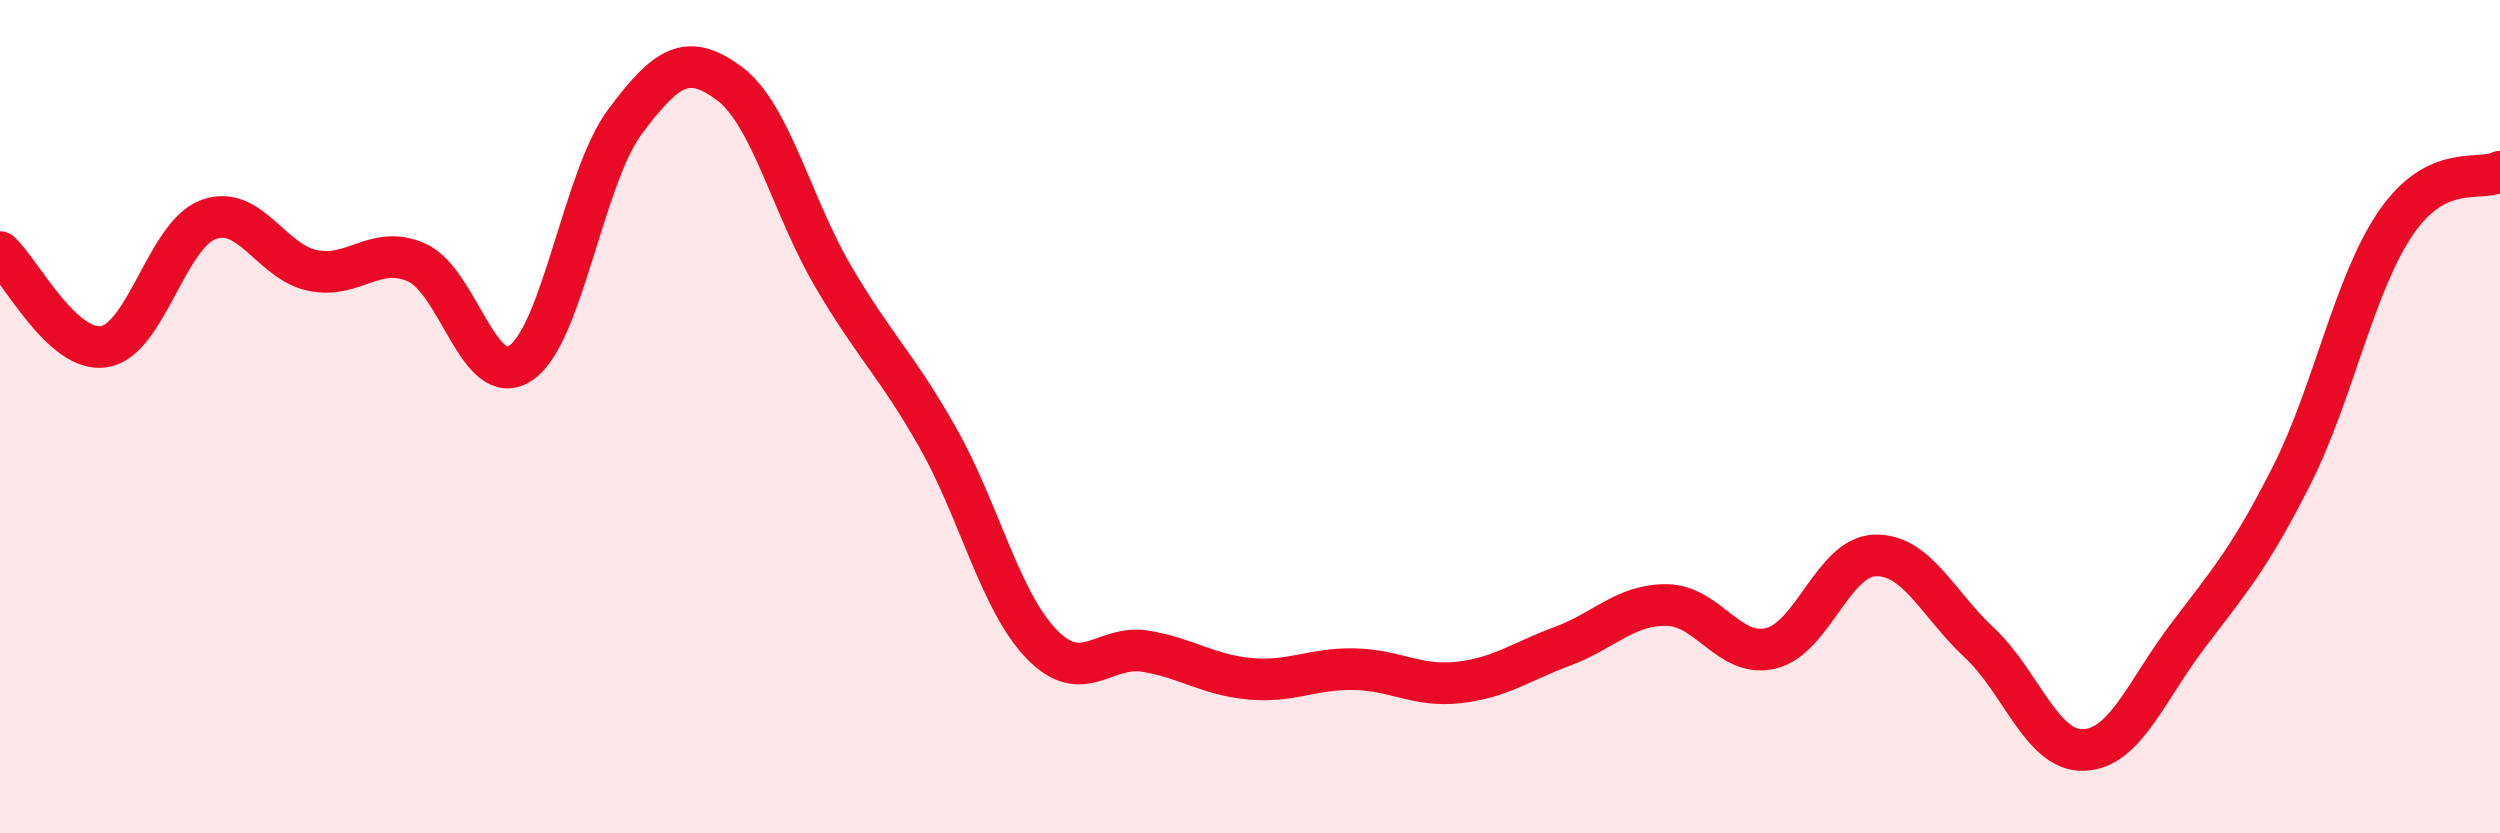 
    <svg width="60" height="20" viewBox="0 0 60 20" xmlns="http://www.w3.org/2000/svg">
      <path
        d="M 0,6.05 C 0.5,6.5 1.5,8.48 2.5,8.32 C 3.5,8.16 4,5.64 5,5.27 C 6,4.9 6.5,6.28 7.5,6.49 C 8.5,6.7 9,5.86 10,6.3 C 11,6.74 11.5,9.39 12.5,8.71 C 13.5,8.03 14,4.26 15,2.92 C 16,1.58 16.5,1.26 17.5,2 C 18.5,2.74 19,4.94 20,6.64 C 21,8.34 21.5,8.73 22.5,10.49 C 23.5,12.25 24,14.43 25,15.46 C 26,16.49 26.5,15.46 27.5,15.63 C 28.5,15.8 29,16.2 30,16.29 C 31,16.38 31.5,16.04 32.5,16.06 C 33.5,16.08 34,16.49 35,16.38 C 36,16.27 36.5,15.88 37.5,15.51 C 38.5,15.14 39,14.51 40,14.52 C 41,14.53 41.5,15.8 42.5,15.56 C 43.5,15.32 44,13.36 45,13.33 C 46,13.3 46.5,14.49 47.5,15.42 C 48.5,16.35 49,18.03 50,18 C 51,17.97 51.5,16.59 52.5,15.27 C 53.5,13.95 54,13.39 55,11.41 C 56,9.43 56.5,6.81 57.5,5.35 C 58.5,3.89 59.5,4.37 60,4.12L60 20L0 20Z"
        fill="#EB0A25"
        opacity="0.1"
        stroke-linecap="round"
        stroke-linejoin="round"
      />
      <path
        d="M 0,6.05 C 0.5,6.5 1.5,8.48 2.5,8.32 C 3.5,8.16 4,5.64 5,5.27 C 6,4.9 6.5,6.28 7.5,6.49 C 8.5,6.7 9,5.86 10,6.3 C 11,6.74 11.5,9.39 12.5,8.71 C 13.5,8.03 14,4.26 15,2.92 C 16,1.58 16.5,1.26 17.5,2 C 18.5,2.74 19,4.94 20,6.64 C 21,8.34 21.5,8.73 22.5,10.49 C 23.5,12.25 24,14.43 25,15.46 C 26,16.49 26.5,15.46 27.5,15.63 C 28.5,15.8 29,16.2 30,16.29 C 31,16.38 31.5,16.04 32.5,16.06 C 33.5,16.08 34,16.49 35,16.38 C 36,16.27 36.5,15.88 37.5,15.51 C 38.5,15.14 39,14.51 40,14.52 C 41,14.53 41.5,15.8 42.5,15.56 C 43.5,15.32 44,13.36 45,13.33 C 46,13.3 46.5,14.49 47.5,15.42 C 48.5,16.35 49,18.03 50,18 C 51,17.97 51.5,16.59 52.5,15.27 C 53.5,13.95 54,13.39 55,11.41 C 56,9.43 56.5,6.81 57.5,5.35 C 58.5,3.89 59.5,4.37 60,4.12"
        stroke="#EB0A25"
        stroke-width="1"
        fill="none"
        stroke-linecap="round"
        stroke-linejoin="round"
      />
    </svg>
  
